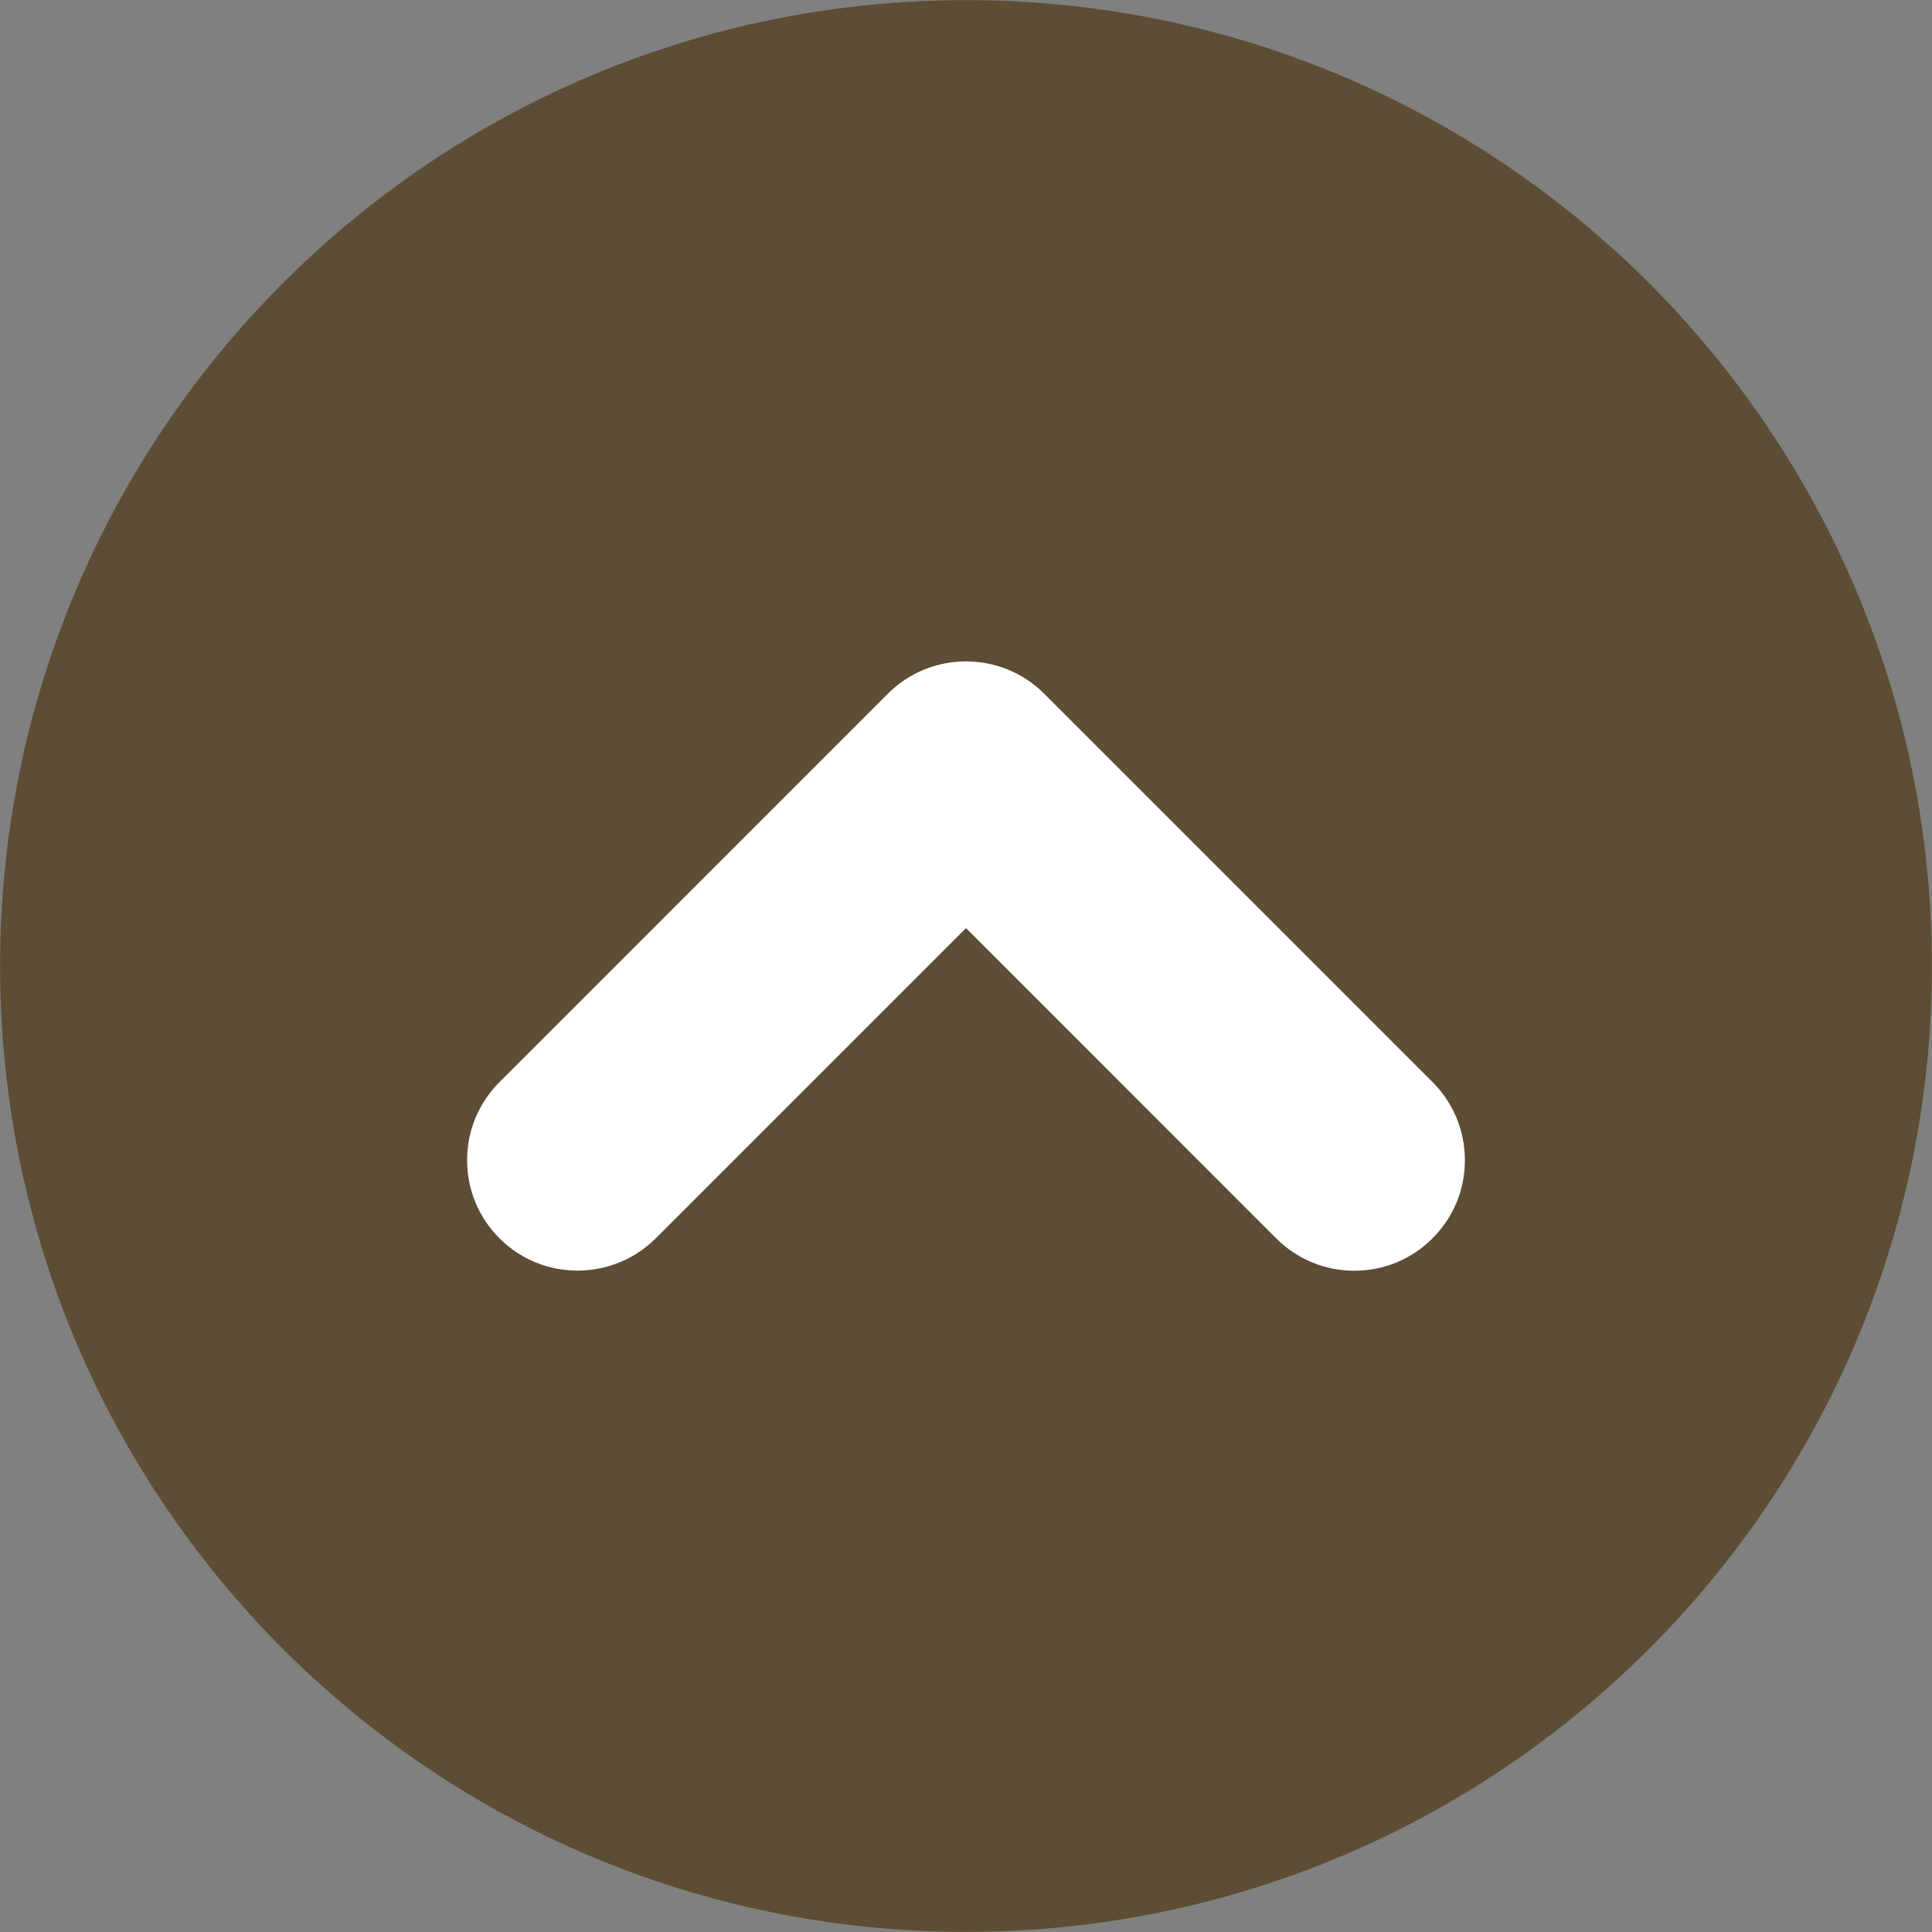 <?xml version="1.0" encoding="utf-8"?>
<!-- Generator: Adobe Illustrator 17.0.0, SVG Export Plug-In . SVG Version: 6.00 Build 0)  -->
<!DOCTYPE svg PUBLIC "-//W3C//DTD SVG 1.1//EN" "http://www.w3.org/Graphics/SVG/1.1/DTD/svg11.dtd">
<svg version="1.1"  xmlns="http://www.w3.org/2000/svg" xmlns:xlink="http://www.w3.org/1999/xlink" x="0px" y="0px"
	 width="40px" height="40px" viewBox="0 0 40 40" enable-background="new 0 0 40 40" xml:space="preserve">
<rect x="0" y="0" width="40" height="40" fill="#808080" stroke="none"/>
<path fill="#5C4D34" d="M39.998,20c0,11.044-8.954,19.997-19.997,19.997C8.955,39.998,0.002,31.045,0.002,20
	C0.002,8.955,8.955,0.003,20,0.003C31.044,0.003,39.998,8.955,39.998,20"/>
<path fill="#FFFFFF" d="M28.04,26.309c-0.61,0-1.185-0.238-1.617-0.669L20,19.215l-6.423,6.423c-0.893,0.89-2.344,0.892-3.235,0.001
	c-0.433-0.433-0.671-1.008-0.671-1.618c0-0.612,0.239-1.187,0.671-1.618l8.04-8.041c0.894-0.891,2.344-0.891,3.235-0.001
	l8.043,8.043c0.431,0.431,0.669,1.006,0.669,1.618c0,0.611-0.239,1.185-0.671,1.617C29.226,26.071,28.652,26.309,28.04,26.309"/>
</svg>
